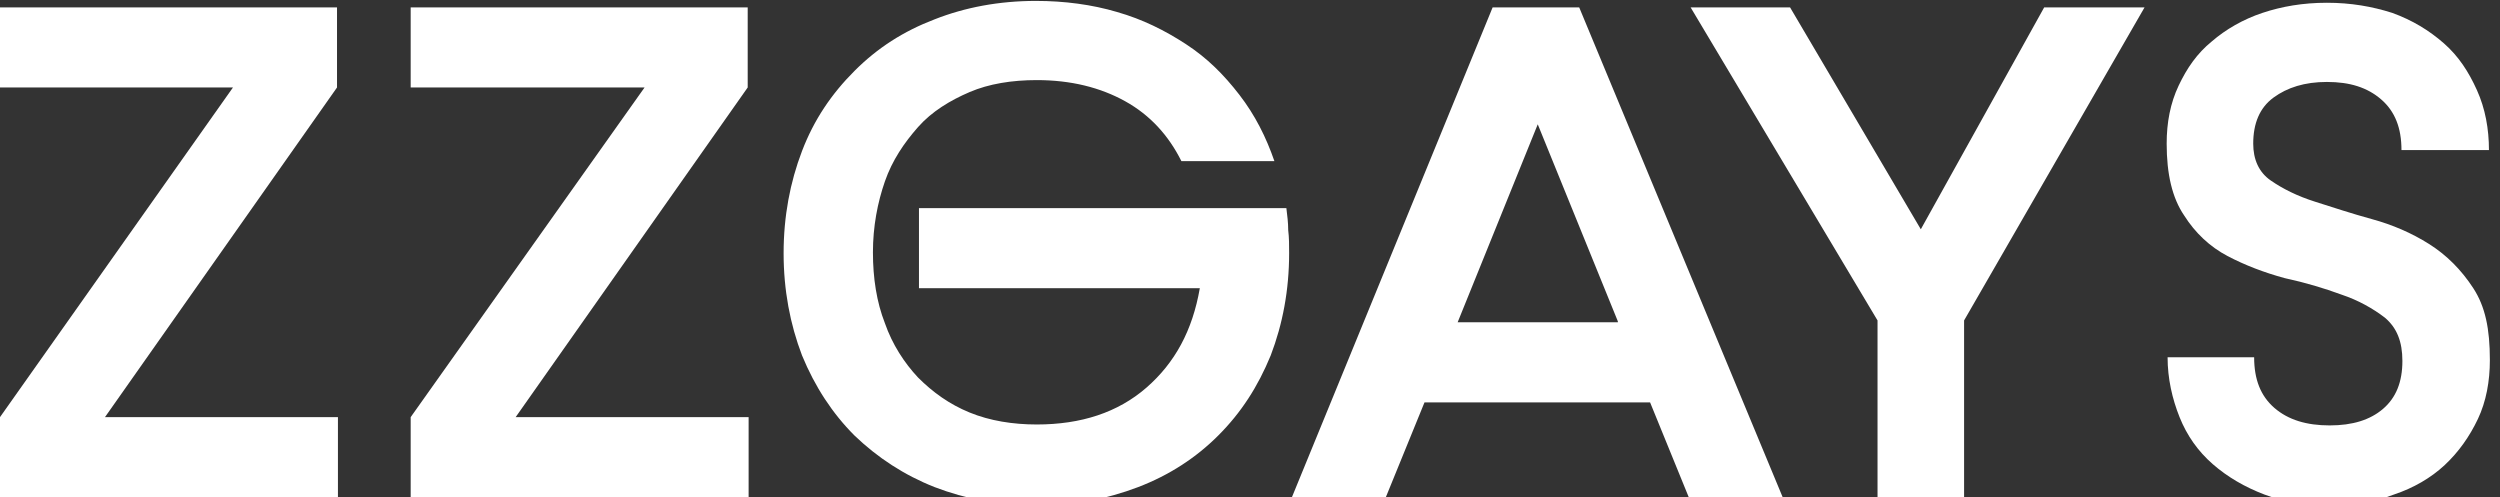 <?xml version="1.0" encoding="utf-8"?>
<!-- Generator: Adobe Illustrator 23.0.1, SVG Export Plug-In . SVG Version: 6.00 Build 0)  -->
<svg version="1.1" id="Layer_1" xmlns="http://www.w3.org/2000/svg" xmlns:xlink="http://www.w3.org/1999/xlink" x="0px" y="0px"
	 viewBox="0 0 271.5 54" style="enable-background:new 0 0 271.5 54;" xml:space="preserve">
<rect x="0" y="0" width="271.5" height="54" fill="#333333" stroke="none"/>
<style type="text/css">
	.st0{fill:#FFFFFF;}
</style>
<g>
	<path class="st0" d="M0,54v-8.7L25.3,9.5H0V0.8h36.6v8.7L11.4,45.3h25.3V54L0,54L0,54z"/>
	<path class="st0" d="M44.6,54v-8.7L70,9.5H44.6V0.8h36.6v8.7L56,45.3h25.3V54L44.6,54L44.6,54z"/>
	<path class="st0" d="M99.8,22.6h39.9c0.1,0.8,0.2,1.6,0.2,2.4c0.1,0.8,0.1,1.6,0.1,2.5c0,4-0.7,7.7-2,11.1
		c-1.4,3.4-3.2,6.2-5.7,8.7c-2.4,2.4-5.3,4.3-8.7,5.6s-7.1,2-11.1,2c-4,0-7.6-0.7-11-2c-3.3-1.3-6.2-3.2-8.7-5.6
		c-2.4-2.4-4.3-5.3-5.7-8.7c-1.3-3.4-2-7.1-2-11.1s0.7-7.7,2-11.1c1.3-3.4,3.2-6.2,5.7-8.7s5.3-4.3,8.7-5.6c3.3-1.3,7-2,11-2
		c3.1,0,6.1,0.4,8.8,1.2c2.8,0.8,5.2,2,7.5,3.5s4.1,3.3,5.8,5.5s2.9,4.6,3.8,7.2h-10.1c-1.4-2.8-3.4-5-6.1-6.5
		c-2.7-1.5-5.9-2.3-9.6-2.3c-2.7,0-5.2,0.4-7.3,1.3s-4.1,2.1-5.6,3.8s-2.8,3.6-3.6,5.9c-0.8,2.3-1.3,4.9-1.3,7.7s0.4,5.4,1.3,7.7
		c0.8,2.3,2.1,4.3,3.6,5.9c1.6,1.6,3.4,2.9,5.6,3.8s4.7,1.3,7.3,1.3c4.8,0,8.8-1.3,11.9-4s5-6.2,5.8-10.8H99.8V22.6z"/>
	<path class="st0" d="M179.2,43.7h-24.5L150.5,54h-10.2l21.8-53.2h9.4L193.6,54h-10.2L179.2,43.7z M175.7,34.9L167,13.5l-8.7,21.5
		H175.7z"/>
	<path class="st0" d="M213.3,34.8V54h-9.4V34.8l-20.3-34h10.8l14.2,24.1l13.4-24.1h10.9L213.3,34.8z"/>
	<path class="st0" d="M270.4,39.1c0,2.3-0.4,4.5-1.3,6.4s-2.1,3.6-3.6,5c-1.5,1.4-3.4,2.5-5.5,3.2c-2.1,0.8-4.5,1.2-7,1.2
		c-2.6,0-5-0.4-7.1-1.2s-4-1.9-5.6-3.3c-1.6-1.4-2.8-3.1-3.6-5.1s-1.3-4.2-1.3-6.5h9.4c0,2.4,0.7,4.2,2.2,5.5s3.5,1.9,6,1.9
		c2.5,0,4.4-0.6,5.8-1.8s2.1-2.9,2.1-5.2c0-2.1-0.6-3.6-1.9-4.7c-1.3-1-2.9-1.9-4.7-2.5c-1.9-0.7-3.9-1.3-6.2-1.8
		c-2.2-0.6-4.3-1.4-6.2-2.4s-3.5-2.5-4.7-4.4c-1.3-1.9-1.9-4.5-1.9-7.8c0-2.3,0.4-4.4,1.3-6.3s2-3.5,3.6-4.8
		c1.5-1.3,3.4-2.4,5.5-3.1s4.4-1.1,7-1.1s4.9,0.4,7.1,1.1c2.2,0.8,4,1.9,5.6,3.3s2.7,3.1,3.6,5.1c0.9,2,1.3,4.2,1.3,6.5h-9.5
		c0-2.4-0.7-4.2-2.2-5.5c-1.5-1.3-3.4-1.9-5.9-1.9c-2.4,0-4.3,0.6-5.8,1.7c-1.5,1.1-2.2,2.8-2.2,5c0,1.7,0.6,3.1,1.9,4
		s2.9,1.7,4.8,2.3s4,1.3,6.2,1.9c2.2,0.6,4.3,1.5,6.2,2.7c1.9,1.2,3.5,2.8,4.8,4.8S270.4,35.7,270.4,39.1z"/>
</g>
</svg>

